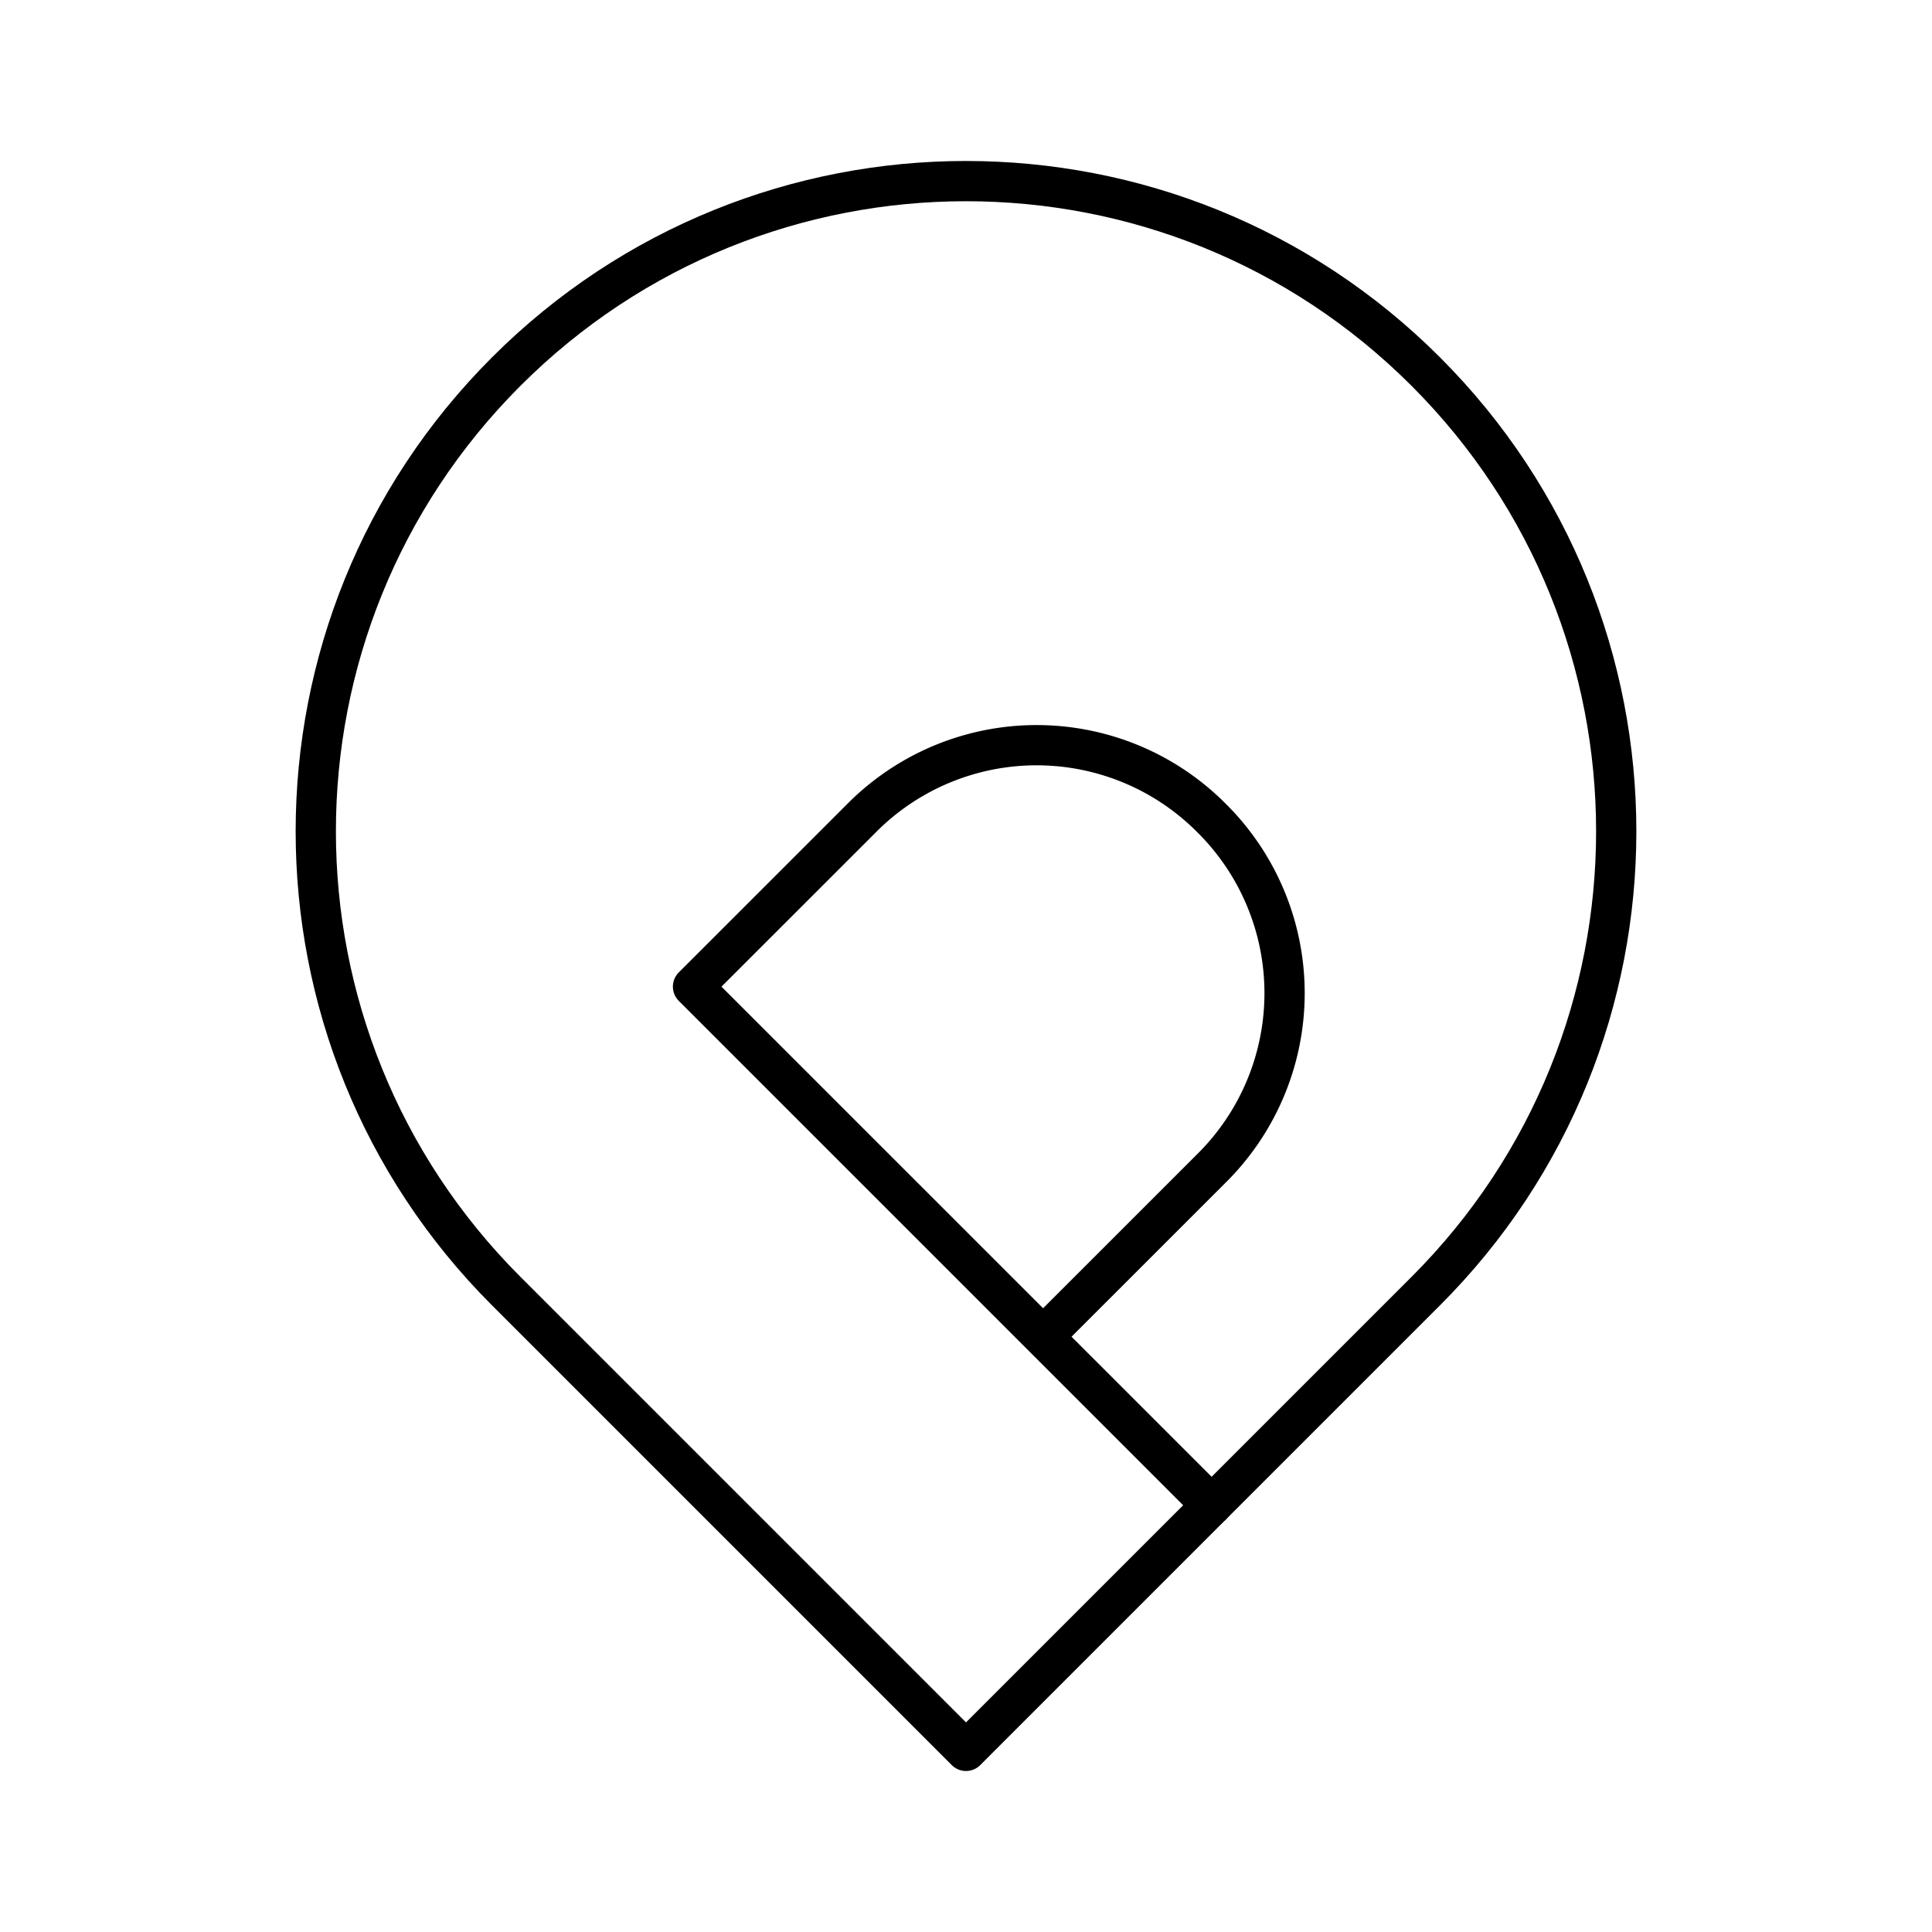 <?xml version="1.0" encoding="utf-8"?>
<!-- Generator: www.svgicons.com -->
<svg xmlns="http://www.w3.org/2000/svg" width="800" height="800" viewBox="0 0 48 48">
<path fill="none" stroke="currentColor" stroke-linecap="round" stroke-linejoin="round" d="M30.103 37.398L17.218 24.513l4.188-4.187a6.124 6.124 0 0 1 8.697 0a6.124 6.124 0 0 1 0 8.697l-4.188 4.187"/><path fill="none" stroke="currentColor" stroke-linecap="round" stroke-linejoin="round" d="M35.423 9.232c-6.309-6.31-16.537-6.31-22.846 0c-6.309 6.308-6.309 16.537 0 22.845L24 43.5l11.423-11.423c6.309-6.308 6.309-16.537 0-22.845"/>
</svg>